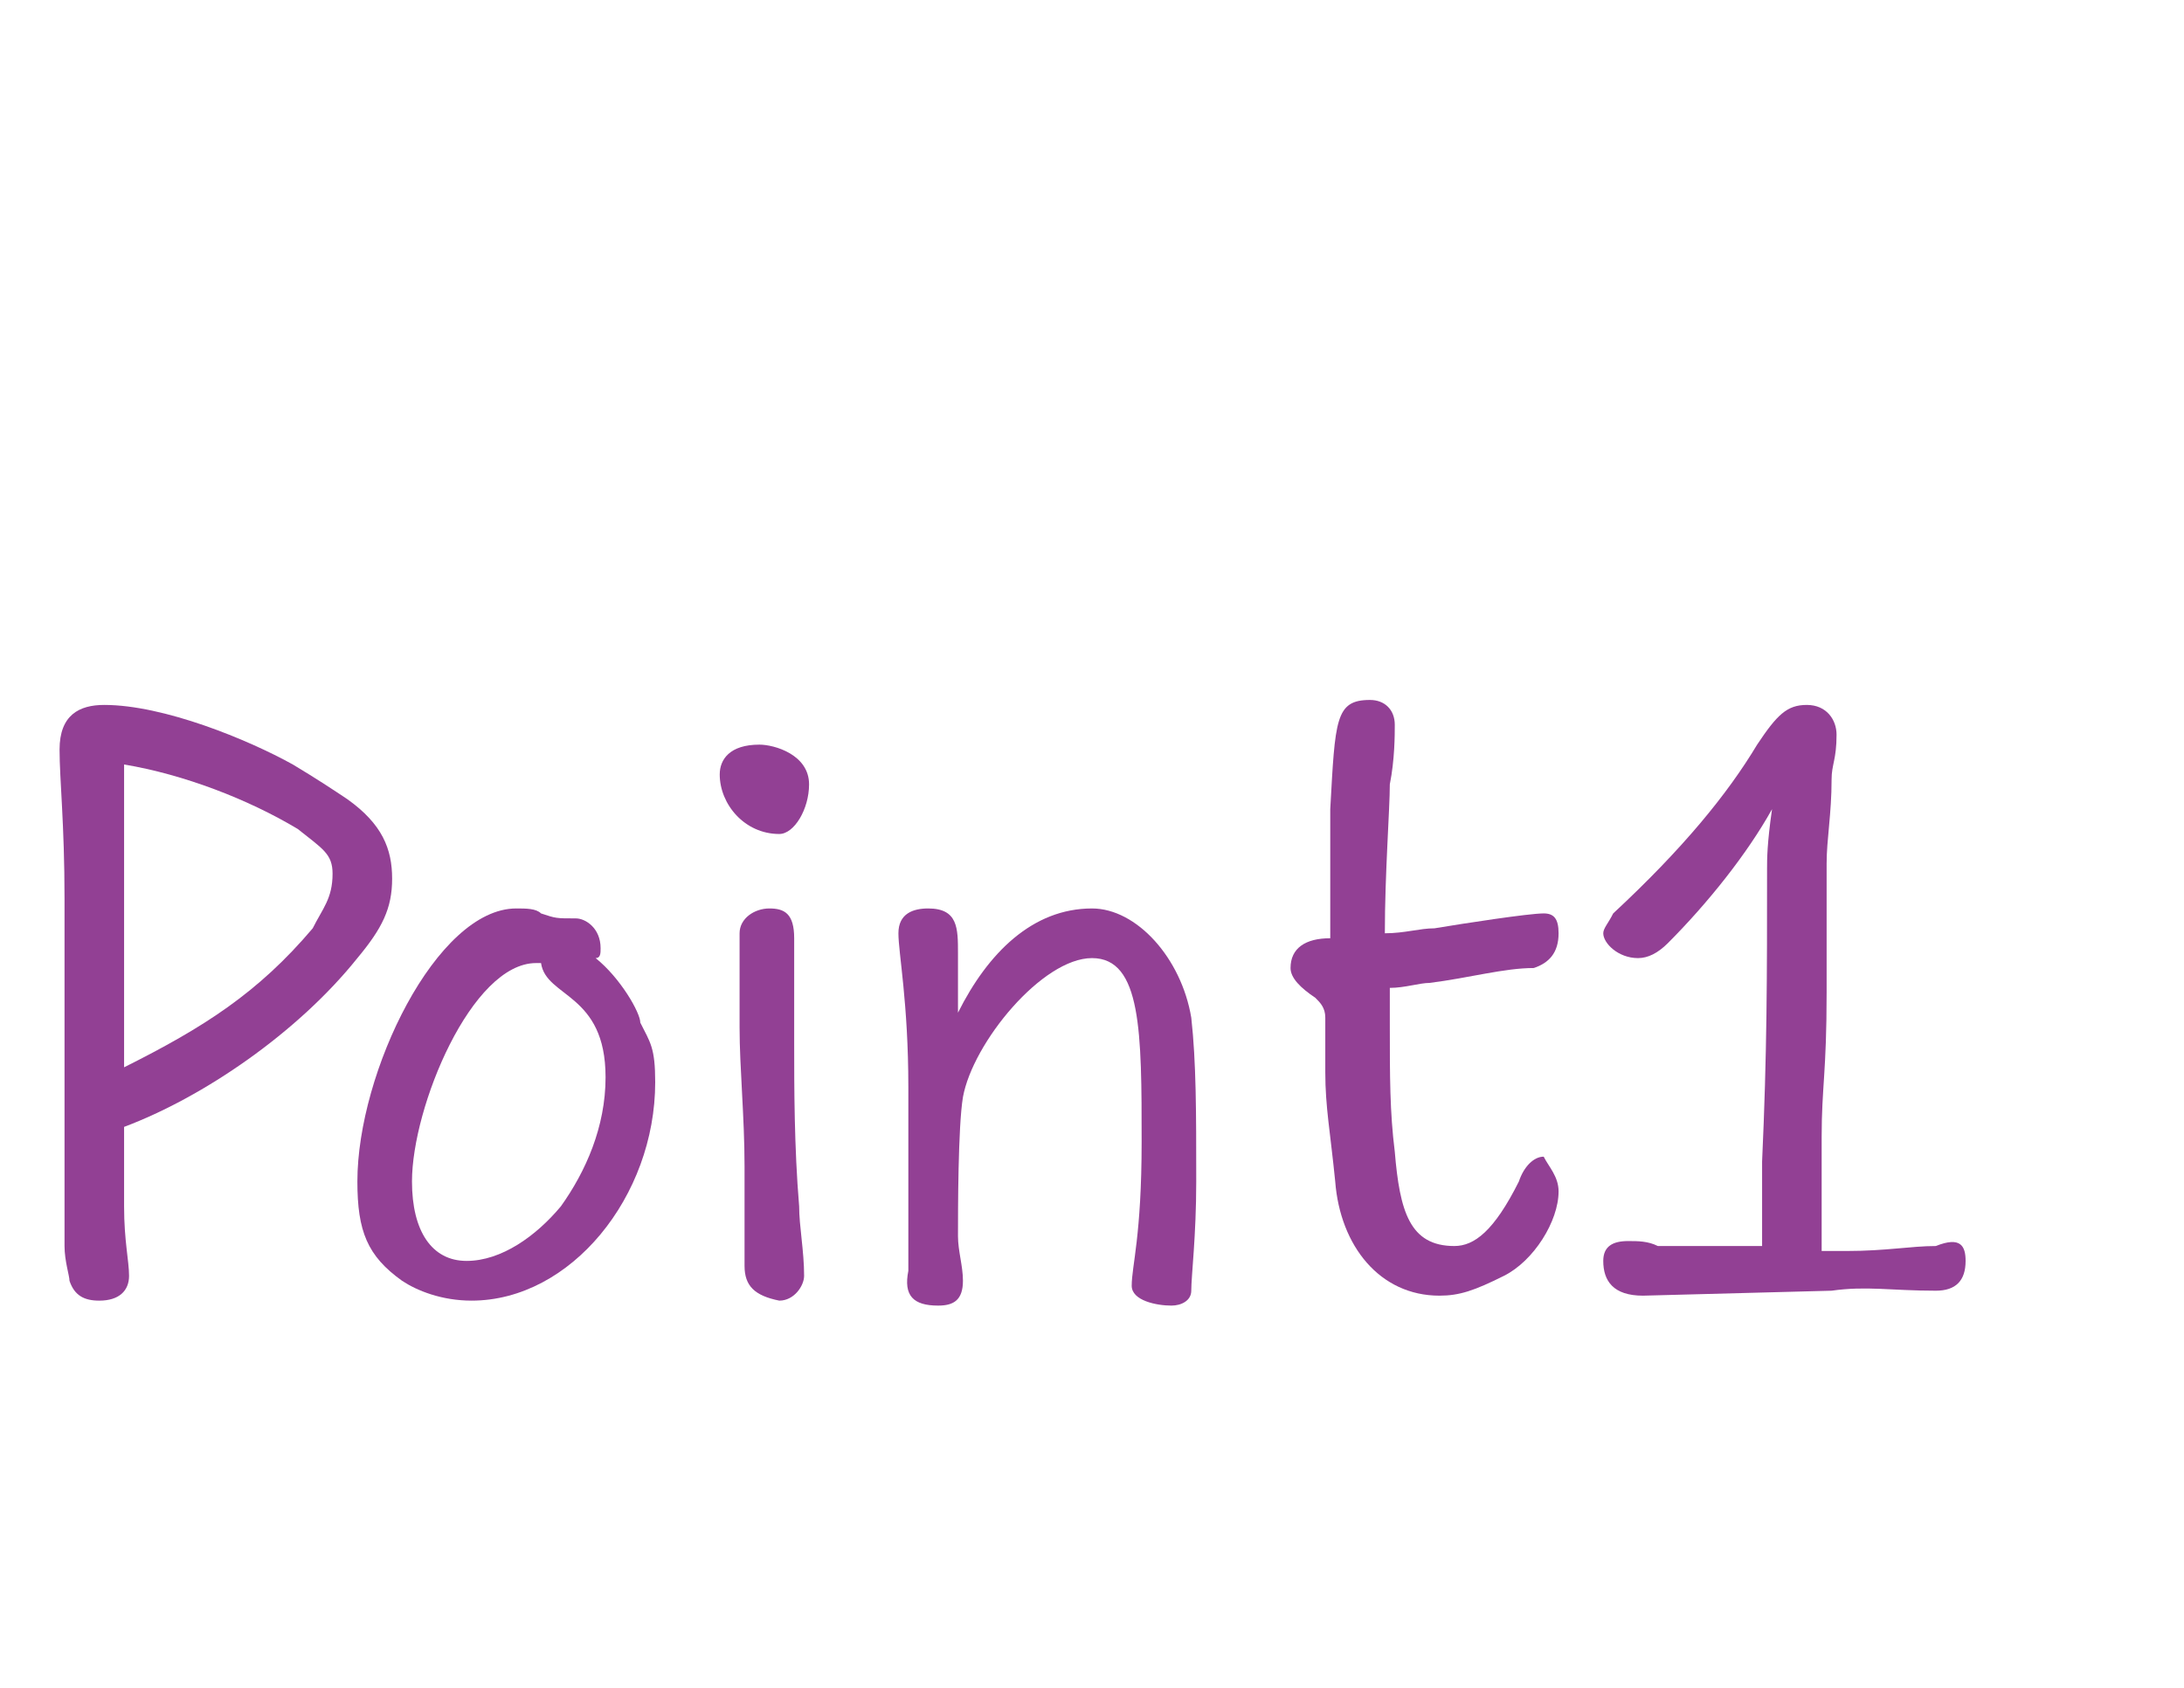 <?xml version="1.0" encoding="utf-8"?>
<!-- Generator: Adobe Illustrator 24.2.1, SVG Export Plug-In . SVG Version: 6.00 Build 0)  -->
<svg version="1.1" id="レイヤー_1" xmlns="http://www.w3.org/2000/svg" xmlns:xlink="http://www.w3.org/1999/xlink" x="0px"
	 y="0px" width="44px" height="34px" viewBox="0 0 44 34" style="enable-background:new 0 0 44 34;" xml:space="preserve">
<style type="text/css">
	.st0{enable-background:new    ;}
	.st1{fill:#924094;}
</style>
<g class="st0">
	<path class="st1" d="M7.9,17.7c0,0.6-0.2,1-0.7,1.6c-1.2,1.5-3.1,2.8-4.7,3.4c0,0.7,0,1.3,0,1.6c0,0.7,0.1,1.1,0.1,1.4
		c0,0.3-0.2,0.5-0.6,0.5c-0.3,0-0.5-0.1-0.6-0.4c0-0.1-0.1-0.4-0.1-0.7v-0.7c0-1.3,0-2.4,0-3.2v-3.1c0-1.5-0.1-2.4-0.1-3
		c0-0.7,0.4-0.9,0.9-0.9c1.2,0,2.9,0.7,3.8,1.2c0.5,0.3,0.8,0.5,1.1,0.7C7.7,16.6,7.9,17.1,7.9,17.7z M6.7,17.6
		c0-0.4-0.2-0.5-0.7-0.9c-1-0.6-2.3-1.1-3.5-1.3v1v4.1v1c1.6-0.8,2.7-1.5,3.8-2.8C6.5,18.3,6.7,18.1,6.7,17.6z"/>
	<path class="st1" d="M13.2,21.8c0,2.3-1.7,4.4-3.7,4.4c-0.6,0-1.1-0.2-1.4-0.4c-0.7-0.5-0.9-1-0.9-2c0-2.2,1.6-5.5,3.2-5.5
		c0.2,0,0.4,0,0.5,0.1c0.3,0.1,0.3,0.1,0.7,0.1c0.2,0,0.5,0.2,0.5,0.6c0,0.1,0,0.2-0.1,0.2c0.5,0.4,0.9,1.1,0.9,1.3
		C13.1,21,13.2,21.1,13.2,21.8z M12.2,21.7c0-1.7-1.2-1.6-1.3-2.3h-0.1c-1.3,0-2.5,2.9-2.5,4.4c0,1,0.4,1.6,1.1,1.6
		c0.7,0,1.4-0.5,1.9-1.1C11.8,23.6,12.2,22.7,12.2,21.7z"/>
	<path class="st1" d="M14.5,15.6c0-0.3,0.2-0.6,0.8-0.6c0.3,0,1,0.2,1,0.8c0,0.5-0.3,1-0.6,1C15,16.8,14.5,16.2,14.5,15.6z M15,25.5
		v-2c0-1-0.1-2-0.1-2.8c0-0.7,0-1.3,0-1.9c0-0.3,0.3-0.5,0.6-0.5c0.3,0,0.5,0.1,0.5,0.6c0,0.7,0,1.4,0,2.1c0,0.9,0,2.1,0.1,3.3
		c0,0.4,0.1,0.9,0.1,1.4c0,0.2-0.2,0.5-0.5,0.5C15.2,26.1,15,25.9,15,25.5z"/>
	<path class="st1" d="M24.1,23.8c0,1.1-0.1,1.9-0.1,2.2c0,0.2-0.2,0.3-0.4,0.3c-0.3,0-0.8-0.1-0.8-0.4c0-0.4,0.2-1,0.2-2.9
		c0-2.2,0-3.7-1-3.7c-1,0-2.4,1.7-2.6,2.8c-0.1,0.6-0.1,2.3-0.1,2.8c0,0.3,0.1,0.6,0.1,0.9c0,0.4-0.2,0.5-0.5,0.5
		c-0.5,0-0.7-0.2-0.6-0.7c0-0.2,0-0.4,0-0.6v-3.1c0-1.7-0.2-2.7-0.2-3.1c0-0.4,0.3-0.5,0.6-0.5c0.6,0,0.6,0.4,0.6,0.9
		c0,0.5,0,0.8,0,1.2c0.6-1.2,1.5-2.1,2.7-2.1c0.9,0,1.8,1,2,2.2C24.1,21.4,24.1,22.4,24.1,23.8z"/>
	<path class="st1" d="M31.4,24c0,0.6-0.5,1.4-1.1,1.7c-0.6,0.3-0.9,0.4-1.3,0.4c-1.2,0-2-1-2.1-2.3c-0.1-1-0.2-1.5-0.2-2.2
		c0-0.5,0-0.9,0-1.1c0-0.2-0.1-0.3-0.2-0.4c-0.3-0.2-0.5-0.4-0.5-0.6c0-0.4,0.3-0.6,0.8-0.6v-0.5c0-0.5,0-1.4,0-2.1
		c0.1-1.8,0.1-2.2,0.8-2.2c0.3,0,0.5,0.2,0.5,0.5c0,0.2,0,0.7-0.1,1.2c0,0.5-0.1,1.8-0.1,3c0.4,0,0.7-0.1,1-0.1
		c0.6-0.1,1.9-0.3,2.2-0.3c0.2,0,0.3,0.1,0.3,0.4c0,0.4-0.2,0.6-0.5,0.7c-0.6,0-1.3,0.2-2.1,0.3c-0.2,0-0.5,0.1-0.8,0.1v0.7
		c0,1.1,0,1.8,0.1,2.6c0.1,1.2,0.3,1.9,1.2,1.9c0.4,0,0.8-0.3,1.3-1.3c0.1-0.3,0.3-0.5,0.5-0.5C31.2,23.5,31.4,23.7,31.4,24z"/>
	<path class="st1" d="M39.6,25.4c0,0.4-0.2,0.6-0.6,0.6c-0.9,0-1.4-0.1-2.1,0l-3.8,0.1c-0.6,0-0.8-0.3-0.8-0.7
		c0-0.3,0.2-0.4,0.5-0.4c0.2,0,0.4,0,0.6,0.1c0.2,0,0.5,0,0.9,0c0.2,0,0.7,0,1.2,0c0-0.5,0-0.9,0-1.7c0.1-2.2,0.1-3.7,0.1-5.9
		c0-0.2,0-0.5,0.1-1.2c-0.5,0.9-1.3,1.9-2.1,2.7c-0.2,0.2-0.4,0.3-0.6,0.3c-0.4,0-0.7-0.3-0.7-0.5c0-0.1,0.1-0.2,0.2-0.4
		c1.4-1.3,2.3-2.4,2.9-3.4c0.4-0.6,0.6-0.8,1-0.8c0.4,0,0.6,0.3,0.6,0.6c0,0.5-0.1,0.6-0.1,0.9c0,0.7-0.1,1.2-0.1,1.7v2.6
		c0,1.6-0.1,1.9-0.1,2.9c0,1.3,0,1.8,0,2.3c0.2,0,0.4,0,0.5,0c0.8,0,1.3-0.1,1.8-0.1C39.5,24.9,39.6,25.1,39.6,25.4z"/>
</g>
</svg>
